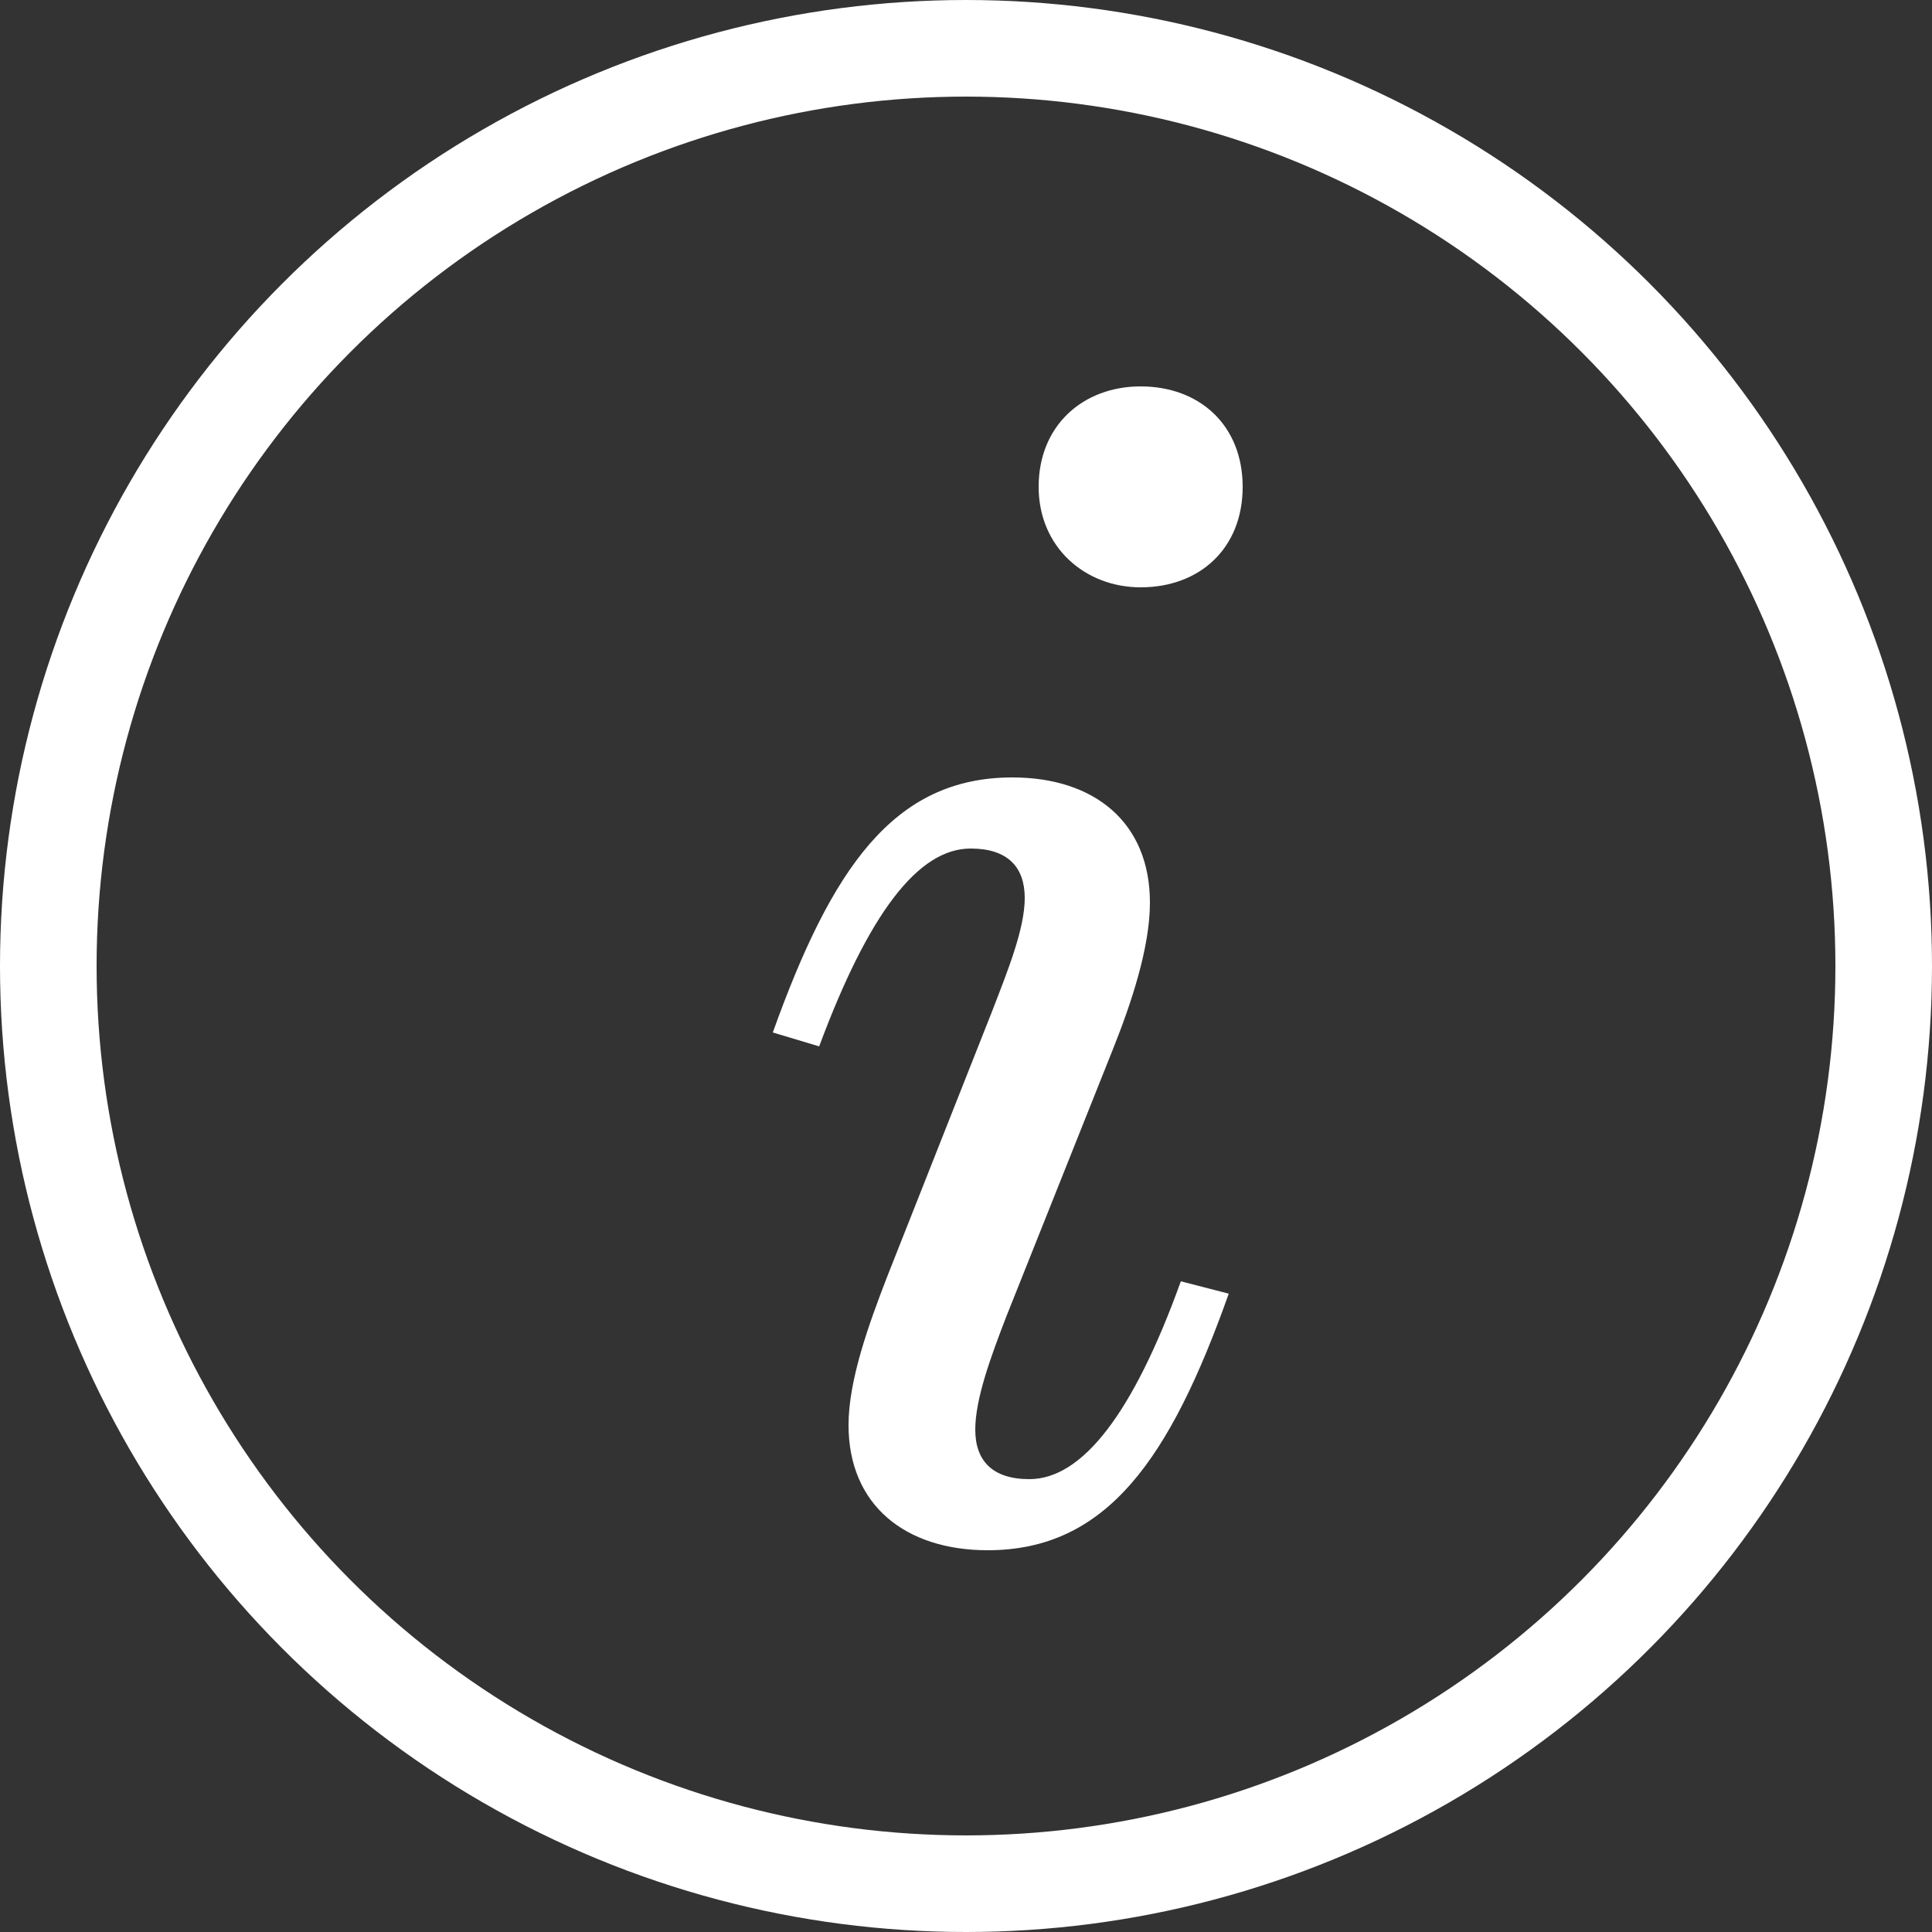 <?xml version="1.0" encoding="UTF-8"?>
<svg width="20px" height="20px" viewBox="0 0 20 20" version="1.1" xmlns="http://www.w3.org/2000/svg" xmlns:xlink="http://www.w3.org/1999/xlink">
    <rect x="0" y="0" width="20" height="20" fill="#333333" stroke="none"/>
    <!-- Generator: Sketch 63.1 (92452) - https://sketch.com -->
    <title>Group 16</title>
    <desc>Created with Sketch.</desc>
    <g id="Interactions" stroke="none" stroke-width="1" fill="none" fill-rule="evenodd">
        <g transform="translate(-674, -2177)" id="Group-17">
            <g transform="translate(165, 2165)">
                <g id="Group-16" transform="translate(509, 12)">
                    <g id="Group-31">
                        <path d="M11.808,6.08 C12.416,6.08 12.864,5.68 12.864,5.04 C12.864,4.4 12.416,4 11.808,4 C11.216,4 10.752,4.4 10.752,5.04 C10.752,5.664 11.232,6.08 11.808,6.08 Z M10.224,16.048 C11.456,16.048 12.112,15.104 12.72,13.392 L12.224,13.264 C11.728,14.64 11.2,15.312 10.656,15.312 C10.272,15.312 10.096,15.12 10.096,14.8 C10.096,14.48 10.256,14.048 10.416,13.632 L11.52,10.864 C11.712,10.384 11.904,9.808 11.904,9.344 C11.904,8.512 11.328,8.048 10.48,8.048 C9.248,8.048 8.608,8.992 8,10.688 L8.48,10.832 C8.992,9.456 9.504,8.784 10.048,8.784 C10.432,8.784 10.608,8.976 10.608,9.296 C10.608,9.616 10.432,10.048 10.272,10.464 L9.184,13.216 C8.992,13.712 8.784,14.288 8.784,14.752 C8.784,15.584 9.376,16.048 10.224,16.048 Z" id="i" fill="#FFFFFF" fill-rule="nonzero"></path>
                        <circle id="Oval" stroke="#FFFFFF" cx="10" cy="10" r="9.5"></circle>
                    </g>
                </g>
            </g>
        </g>
    </g>
</svg>